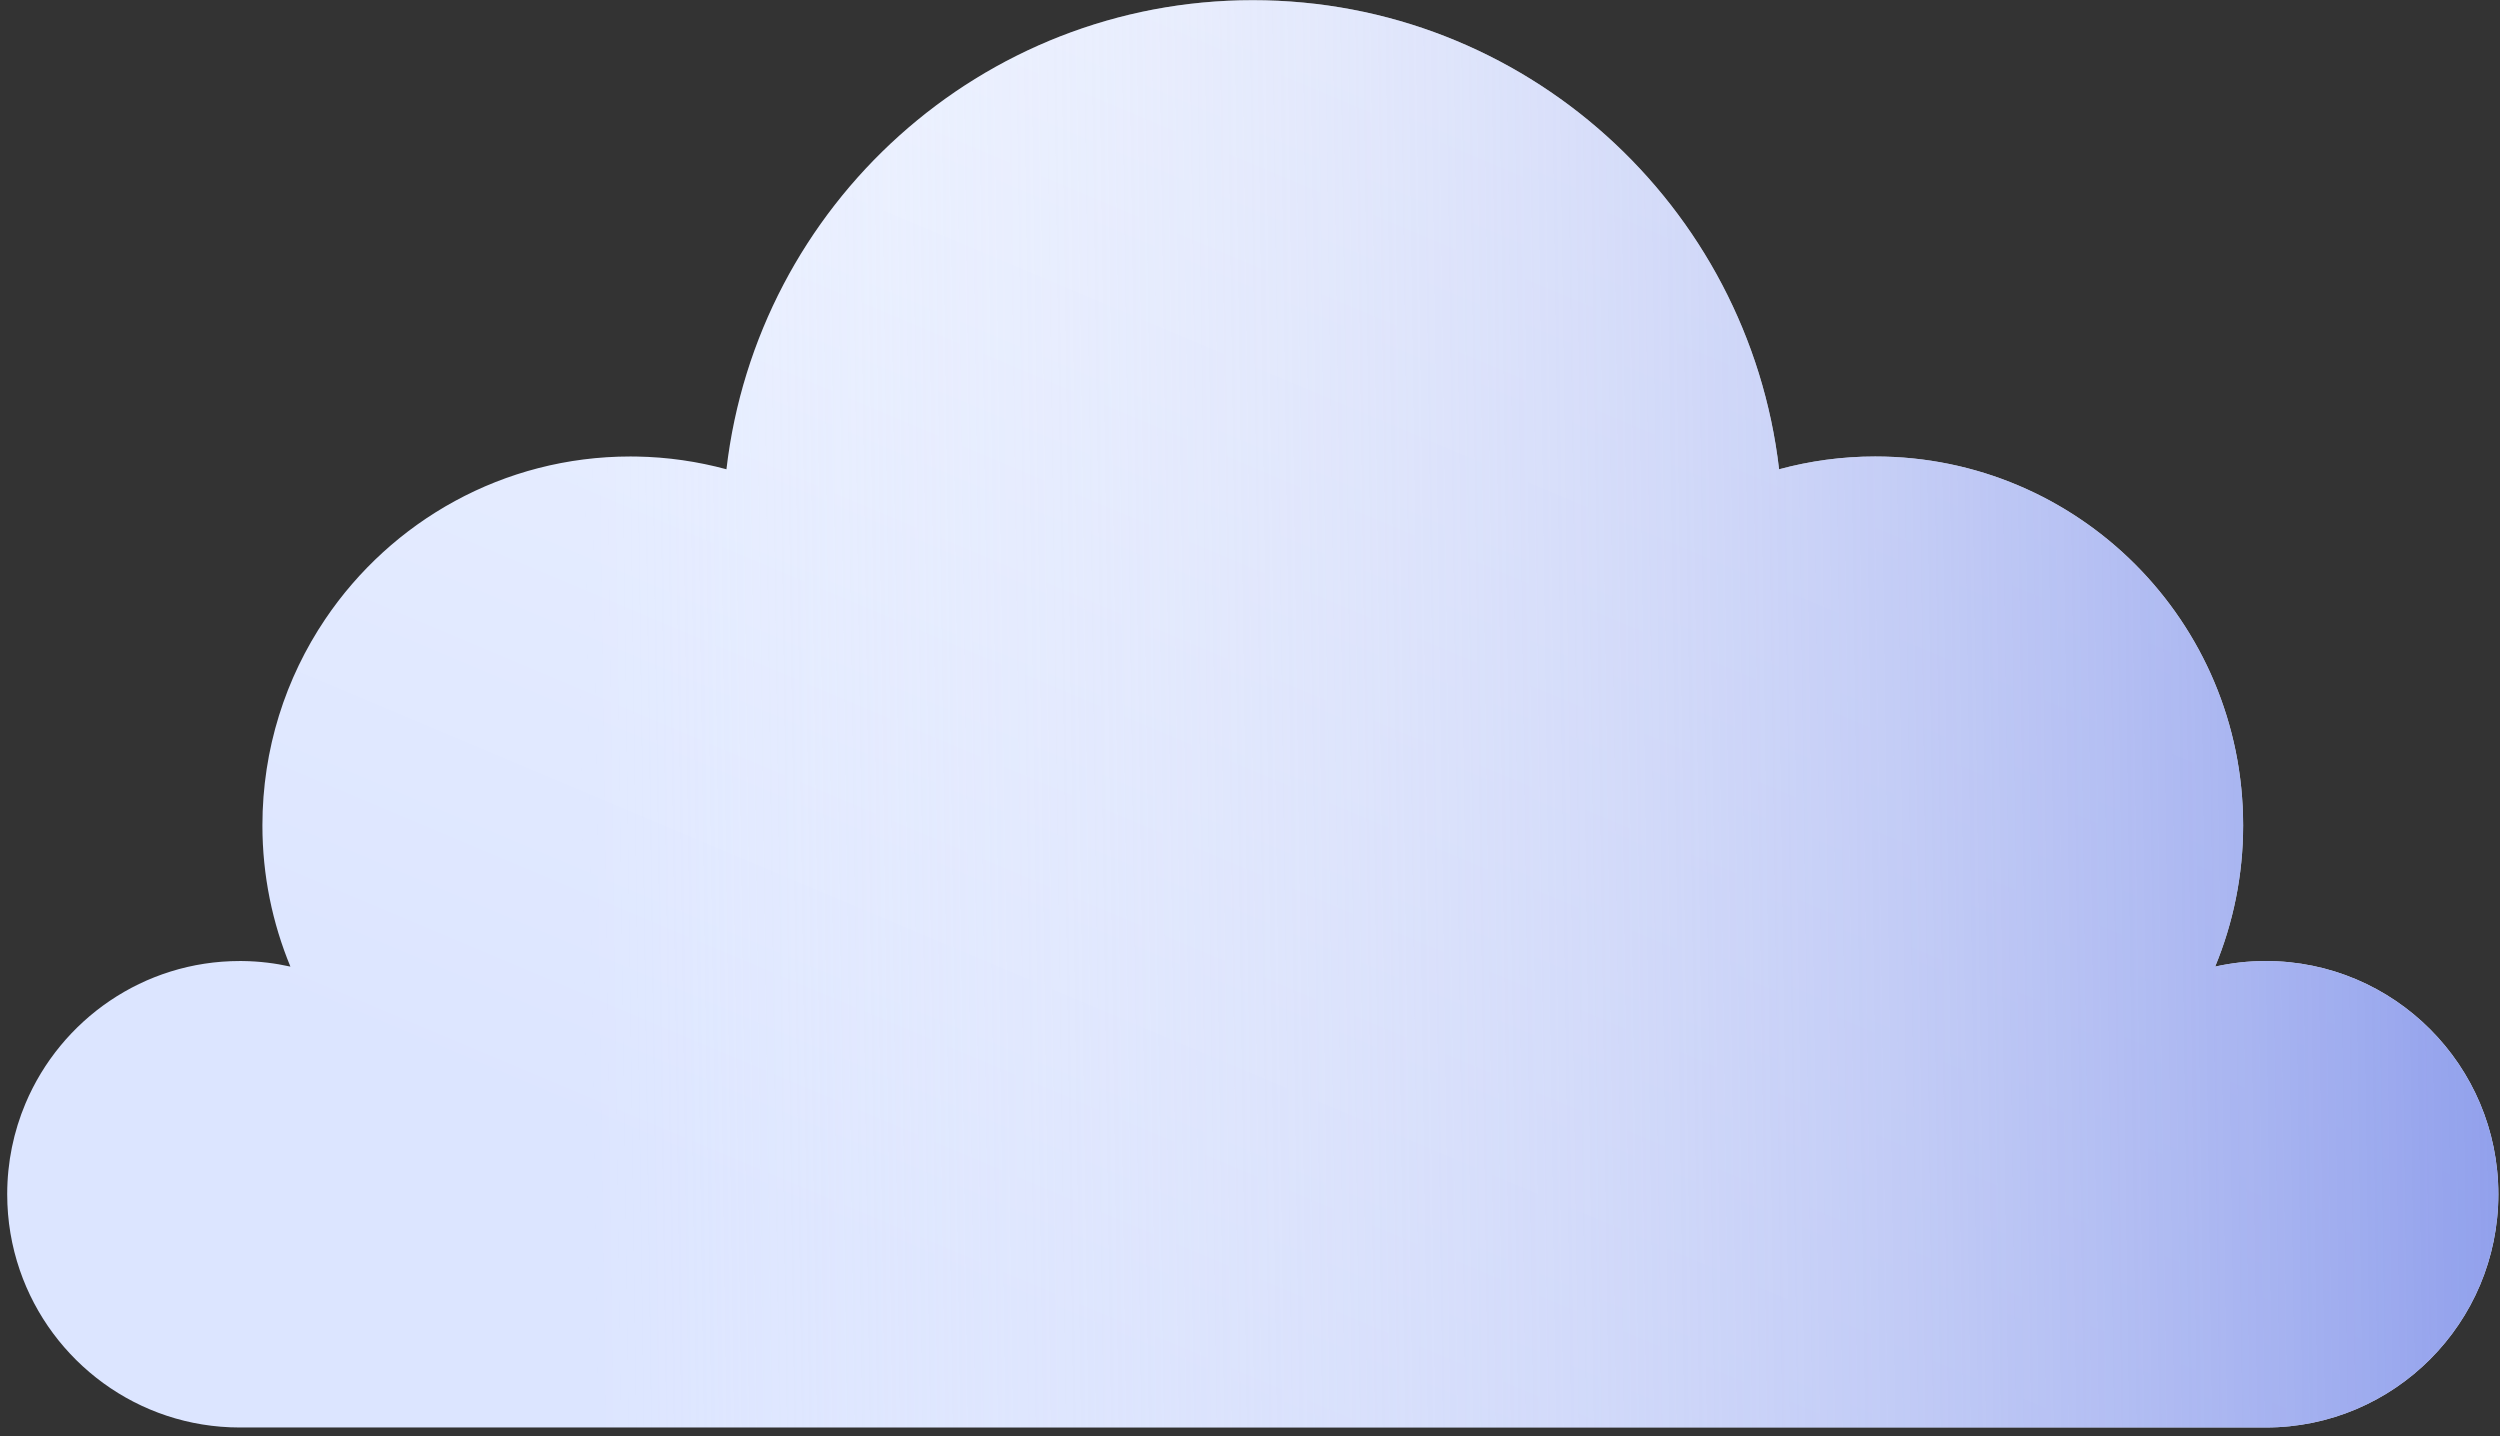 <?xml version="1.0" encoding="UTF-8"?> <svg xmlns="http://www.w3.org/2000/svg" width="282" height="162" viewBox="0 0 282 162" fill="none"><rect x="0" y="0" width="282" height="162" fill="#333333" stroke="none"/> <path fill-rule="evenodd" clip-rule="evenodd" d="M249.868 109.033C251.705 108.625 253.611 108.403 255.57 108.403C270.064 108.403 281.813 120.182 281.813 134.712C281.813 149.243 270.063 161.021 255.57 161.021H179.936H27.057C27.057 161.021 27.058 161.021 27.057 161.021C15.55 161.021 5.771 153.596 2.231 143.265C1.312 140.583 0.813 137.706 0.813 134.712C0.813 131.08 1.547 127.619 2.875 124.471C6.859 115.028 16.186 108.403 27.056 108.403C27.057 108.403 27.056 108.403 27.056 108.403C27.178 108.403 27.301 108.404 27.423 108.405C29.253 108.431 31.036 108.65 32.758 109.033C30.727 104.124 29.6 98.745 29.6 93.101C29.6 84.484 32.213 76.478 36.688 69.837C44.147 58.769 56.779 51.492 71.105 51.492C71.106 51.492 71.105 51.492 71.105 51.492C71.34 51.492 71.574 51.493 71.807 51.498C75.309 51.557 78.704 52.058 81.944 52.935C85.411 23.144 110.666 0.021 141.313 0.021C171.96 0.021 197.216 23.144 200.682 52.935C204.138 51.999 207.769 51.492 211.521 51.492C234.443 51.492 253.026 70.121 253.026 93.101C253.026 98.746 251.899 104.124 249.868 109.033Z" fill="url(#paint0_linear_326_126)"></path> <path fill-rule="evenodd" clip-rule="evenodd" d="M249.868 109.033C251.705 108.625 253.611 108.403 255.57 108.403C270.064 108.403 281.813 120.182 281.813 134.712C281.813 149.243 270.063 161.021 255.57 161.021H179.936H27.057C27.057 161.021 27.058 161.021 27.057 161.021C15.55 161.021 5.771 153.596 2.231 143.265C1.312 140.583 0.813 137.706 0.813 134.712C0.813 131.08 1.547 127.619 2.875 124.471C6.859 115.028 16.186 108.403 27.056 108.403C27.057 108.403 27.056 108.403 27.056 108.403C27.178 108.403 27.301 108.404 27.423 108.405C29.253 108.431 31.036 108.65 32.758 109.033C30.727 104.124 29.6 98.745 29.6 93.101C29.6 84.484 32.213 76.478 36.688 69.837C44.147 58.769 56.779 51.492 71.105 51.492C71.106 51.492 71.105 51.492 71.105 51.492C71.34 51.492 71.574 51.493 71.807 51.498C75.309 51.557 78.704 52.058 81.944 52.935C85.411 23.144 110.666 0.021 141.313 0.021C171.96 0.021 197.216 23.144 200.682 52.935C204.138 51.999 207.769 51.492 211.521 51.492C234.443 51.492 253.026 70.121 253.026 93.101C253.026 98.746 251.899 104.124 249.868 109.033Z" fill="url(#paint1_linear_326_126)"></path> <defs> <linearGradient id="paint0_linear_326_126" x1="198.209" y1="25.392" x2="141.07" y2="160.919" gradientUnits="userSpaceOnUse"> <stop stop-color="#EEF3FF"></stop> <stop offset="1" stop-color="#DCE5FF"></stop> </linearGradient> <linearGradient id="paint1_linear_326_126" x1="281.813" y1="128.821" x2="64.954" y2="131.864" gradientUnits="userSpaceOnUse"> <stop stop-color="#91A0EC"></stop> <stop offset="1" stop-color="white" stop-opacity="0"></stop> </linearGradient> </defs> </svg> 